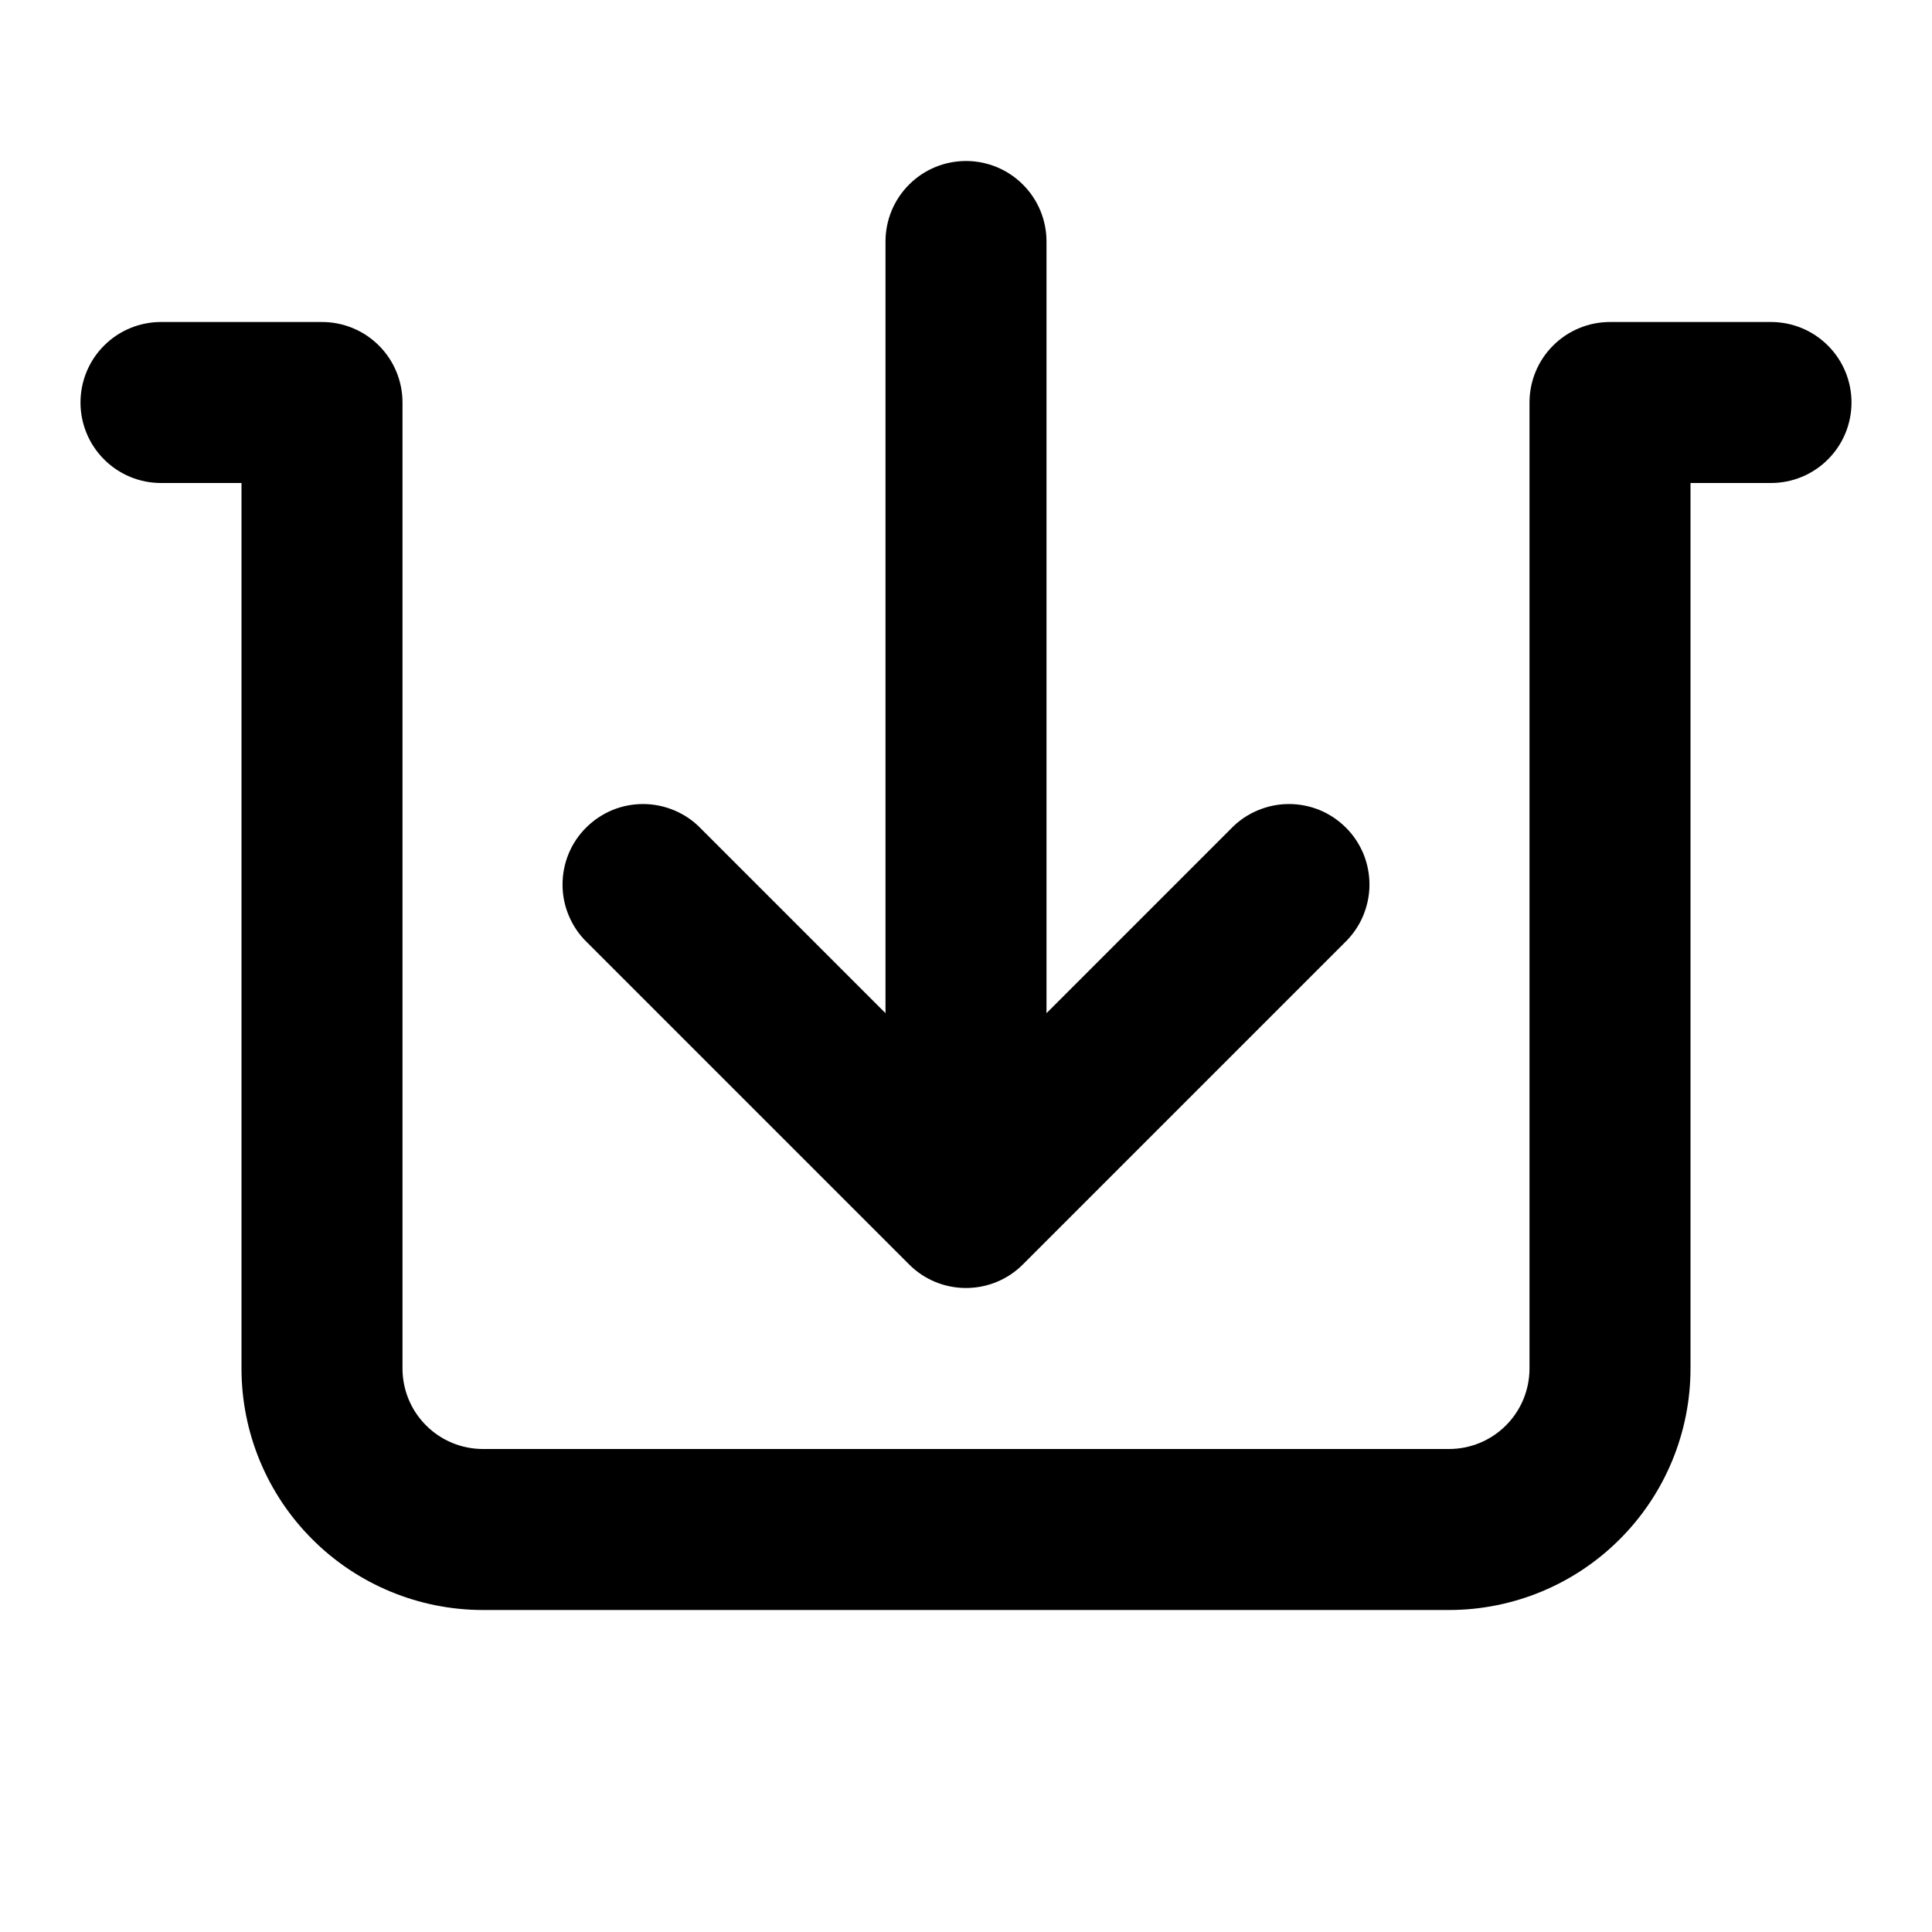 <svg width="24" height="24" viewBox="0 0 24 24" fill="none" xmlns="http://www.w3.org/2000/svg">
<path fill-rule="evenodd" clip-rule="evenodd" d="M12 2C12.265 2 12.52 2.105 12.707 2.293C12.895 2.48 13 2.735 13 3V12.586L15.293 10.293C15.385 10.197 15.496 10.121 15.618 10.069C15.74 10.017 15.871 9.989 16.004 9.988C16.136 9.987 16.268 10.012 16.391 10.062C16.514 10.113 16.625 10.187 16.719 10.281C16.813 10.374 16.887 10.486 16.938 10.609C16.988 10.732 17.013 10.864 17.012 10.996C17.011 11.129 16.983 11.26 16.931 11.382C16.879 11.504 16.802 11.615 16.707 11.707L12.707 15.707C12.52 15.895 12.265 16 12 16C11.735 16 11.48 15.895 11.293 15.707L7.293 11.707C7.197 11.615 7.121 11.504 7.069 11.382C7.016 11.26 6.989 11.129 6.988 10.996C6.987 10.864 7.012 10.732 7.062 10.609C7.112 10.486 7.187 10.374 7.281 10.281C7.375 10.187 7.486 10.113 7.609 10.062C7.732 10.012 7.864 9.987 7.996 9.988C8.129 9.989 8.26 10.017 8.382 10.069C8.504 10.121 8.615 10.197 8.707 10.293L11 12.586V3C11 2.735 11.105 2.48 11.293 2.293C11.48 2.105 11.735 2 12 2ZM1 5C1 4.735 1.105 4.48 1.293 4.293C1.48 4.105 1.735 4 2 4H4C4.265 4 4.52 4.105 4.707 4.293C4.895 4.48 5 4.735 5 5V17C5 17.265 5.105 17.52 5.293 17.707C5.48 17.895 5.735 18 6 18H18C18.265 18 18.52 17.895 18.707 17.707C18.895 17.52 19 17.265 19 17V5C19 4.735 19.105 4.48 19.293 4.293C19.48 4.105 19.735 4 20 4H22C22.265 4 22.52 4.105 22.707 4.293C22.895 4.48 23 4.735 23 5C23 5.265 22.895 5.52 22.707 5.707C22.52 5.895 22.265 6 22 6H21V17C21 17.796 20.684 18.559 20.121 19.121C19.559 19.684 18.796 20 18 20H6C5.204 20 4.441 19.684 3.879 19.121C3.316 18.559 3 17.796 3 17V6H2C1.735 6 1.48 5.895 1.293 5.707C1.105 5.52 1 5.265 1 5Z" fill="black"/>
</svg>
